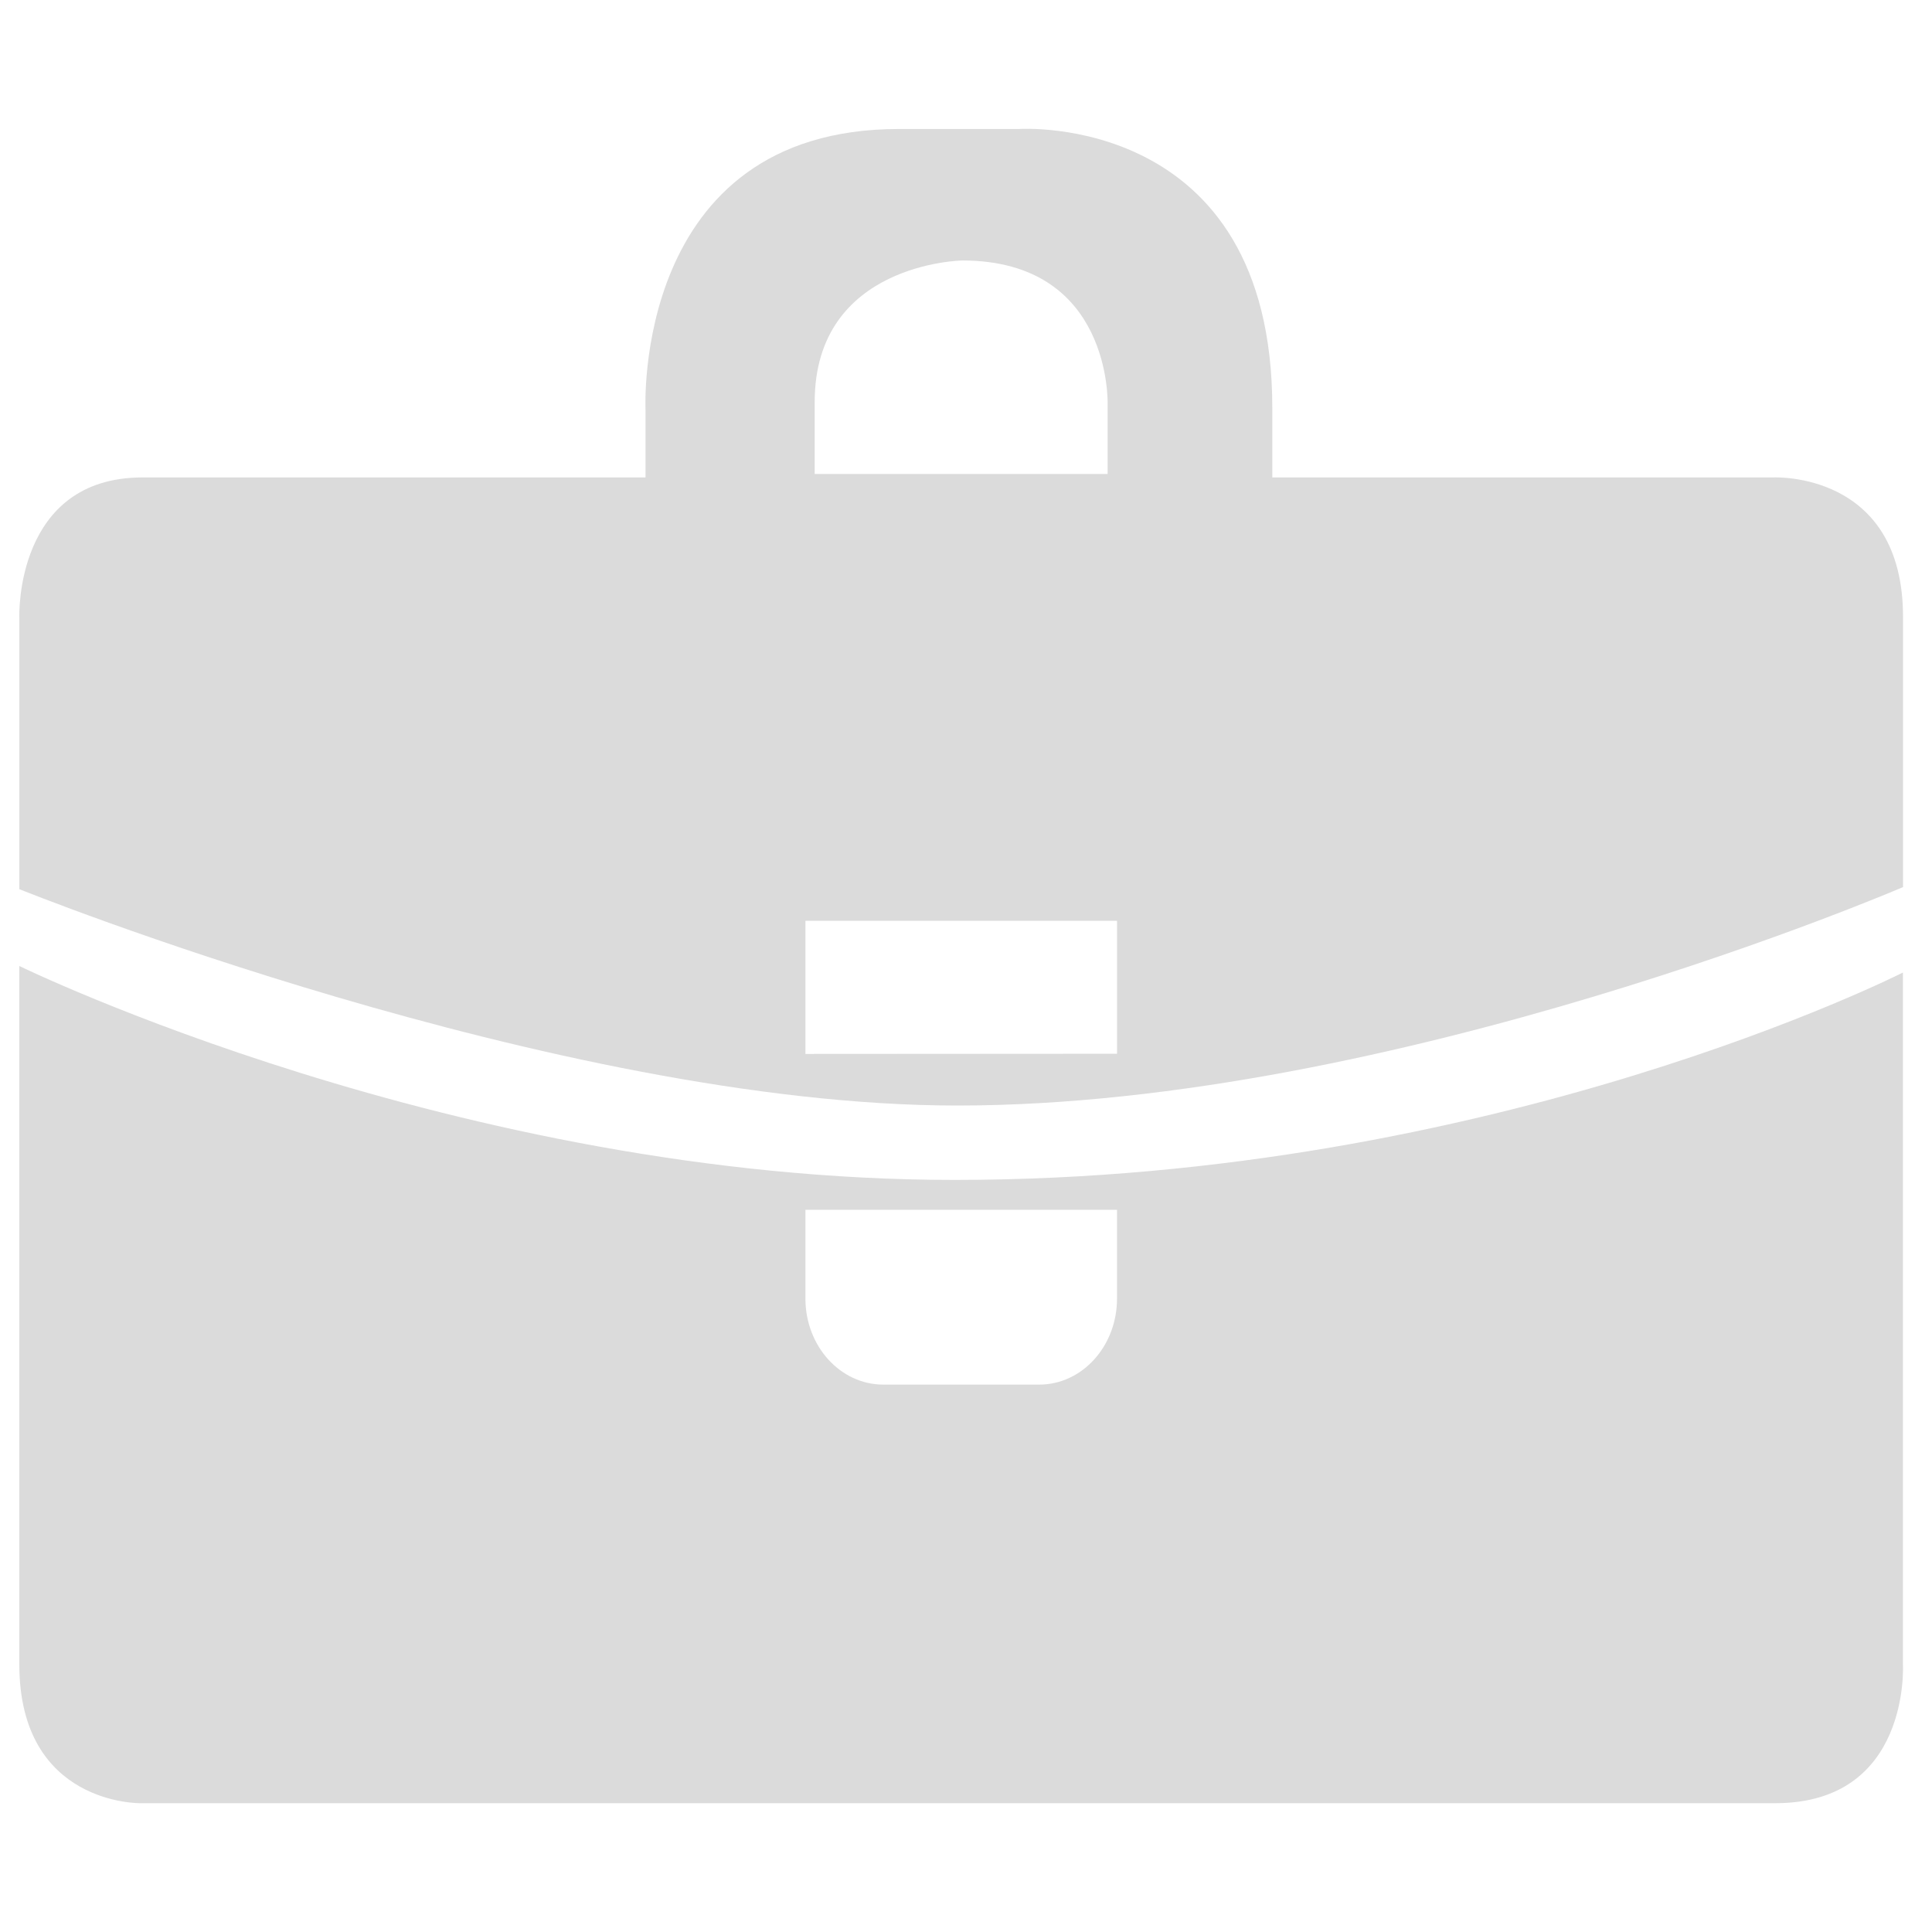 <svg width="200" height="200" viewBox="0 0 200 200" fill="none" xmlns="http://www.w3.org/2000/svg">
<rect width="200" height="200" fill="white"/>
<path fill-rule="evenodd" clip-rule="evenodd" d="M183.577 49.424H131.708V42.222C131.708 11.555 105.465 13.353 105.465 13.353H93.055C65.397 13.353 66.825 42.438 66.825 42.438V49.424H14.754C1.52 49.424 2.002 63.855 2.002 63.855V92.047C2.002 92.047 57.532 114.445 99.102 114.445C144.521 114.445 197 91.831 197 91.831V63.855C197 48.748 183.577 49.424 183.577 49.424ZM84.336 41.62C84.336 27.189 99.62 26.966 99.62 26.966C115.137 26.966 114.661 41.843 114.661 41.843V49.065H84.336V41.62ZM83.377 109.102L115.636 109.082V95.32H83.377V109.102Z" fill="#DBDBDB"/>
<path fill-rule="evenodd" clip-rule="evenodd" d="M196.991 100.674V172.294C196.991 172.294 197.803 186.673 183.77 186.666H14.544C14.544 186.666 2 186.889 2 172.294V100C2 100 47.357 122.145 98.809 122.145C154.746 122.145 196.991 100.674 196.991 100.674ZM107.581 143.333C112.029 143.333 115.634 139.346 115.634 134.423V125.236H83.377V134.423C83.377 139.346 86.983 143.333 91.437 143.333H107.581Z" fill="#DBDBDB"/>
</svg>
